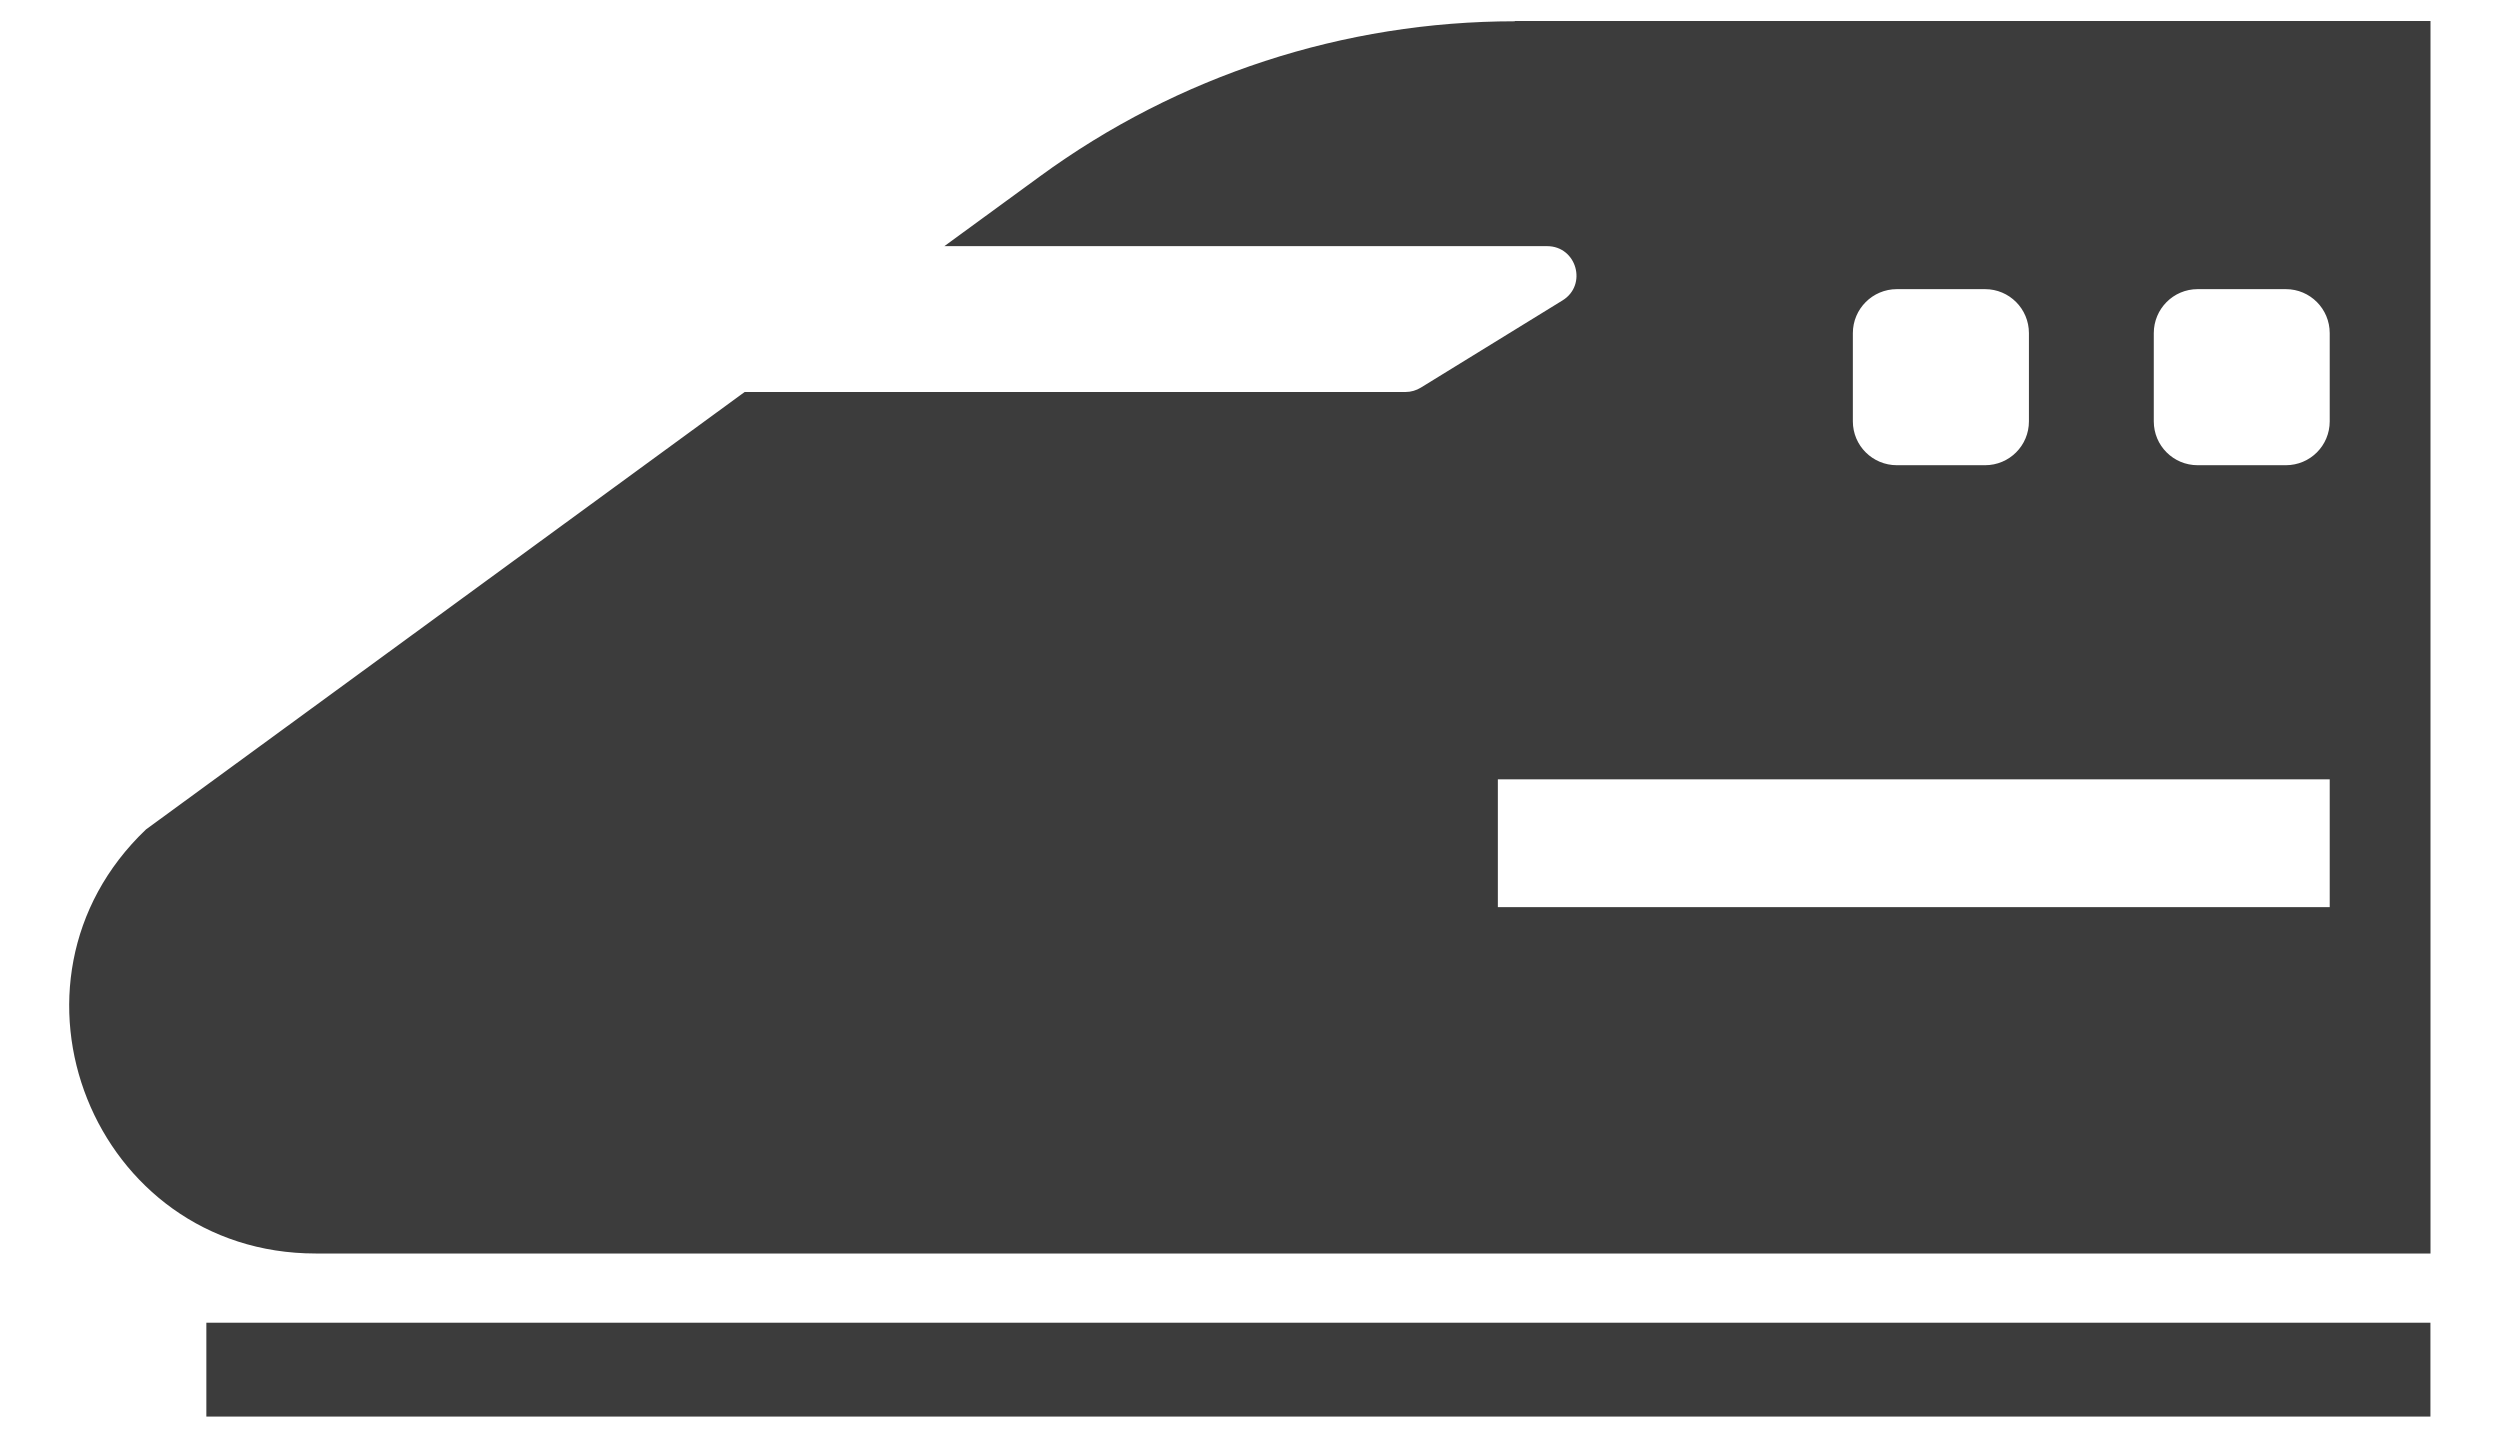 <svg width="35" height="20" viewBox="0 0 35 20" fill="none" xmlns="http://www.w3.org/2000/svg">
<path d="M21.208 0.298C18.816 0.298 16.489 1.058 14.559 2.469L13.221 3.446H21.659C22.074 3.446 22.227 3.99 21.875 4.206L19.893 5.426C19.828 5.466 19.754 5.488 19.677 5.488H10.425L2.044 11.612C-0.206 13.756 1.309 17.549 4.42 17.549H34.027V0.294H21.208V0.298ZM30.153 4.664C30.153 4.324 30.427 4.048 30.767 4.048H32.002C32.342 4.048 32.616 4.324 32.616 4.664V5.899C32.616 6.239 32.342 6.513 32.002 6.513H30.767C30.427 6.513 30.153 6.239 30.153 5.899V4.664ZM25.94 4.664C25.94 4.324 26.216 4.048 26.556 4.048H27.791C28.131 4.048 28.405 4.324 28.405 4.664V5.899C28.405 6.239 28.131 6.513 27.791 6.513H26.556C26.216 6.513 25.94 6.239 25.94 5.899V4.664ZM32.616 12.7H20.97V10.911H32.616V12.7Z" fill="#3C3C3C"/>
<path d="M34.026 18.518H2.889V19.832H34.026V18.518Z" fill="#3C3C3C"/>
</svg>
